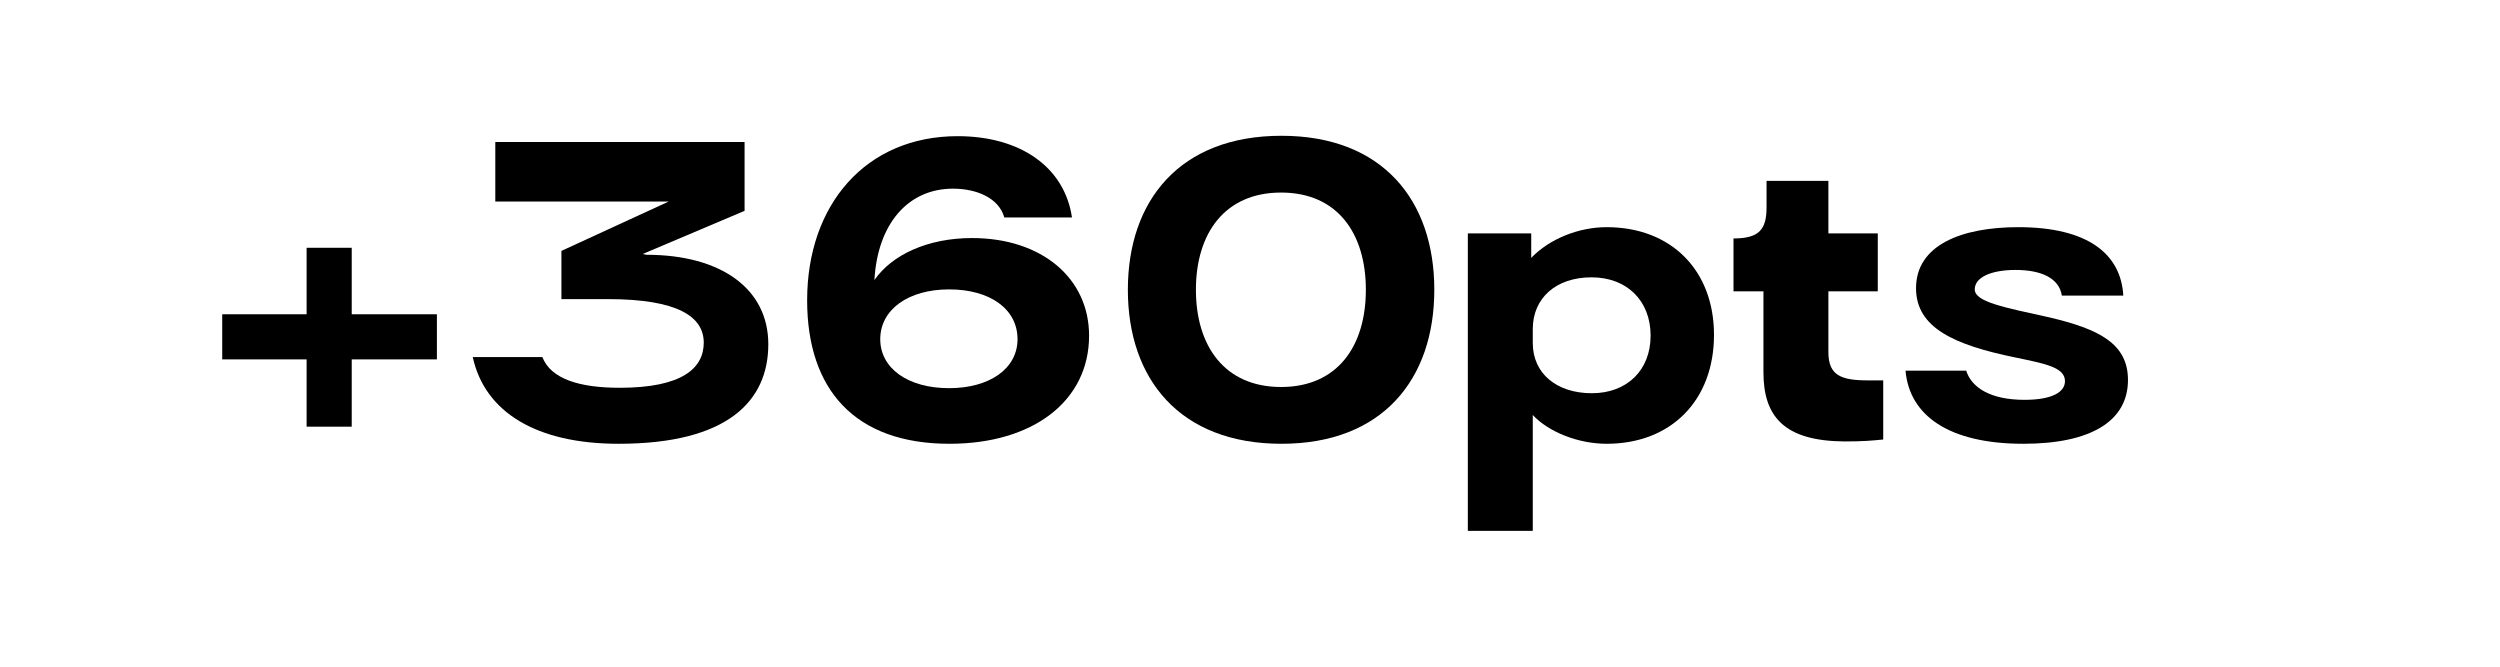<?xml version="1.0" encoding="utf-8"?>
<svg xmlns="http://www.w3.org/2000/svg" fill="none" height="100%" overflow="visible" preserveAspectRatio="none" style="display: block;" viewBox="0 0 90 24" width="100%">
<g id="Frame 496">
<g id="+360pts">
<path d="M12.662 11.314H15.728V12.938H12.662V15.36H11.038V12.938H8V11.314H11.038V8.92H12.662V11.314Z" fill="black"/>
<path d="M22.269 15.976C19.315 15.976 17.453 14.842 17.019 12.854H19.525C19.833 13.652 20.883 13.96 22.311 13.96C24.551 13.96 25.335 13.26 25.335 12.336C25.335 11.398 24.397 10.768 21.877 10.768H20.211V9.032L24.075 7.254H17.831V5.112H26.805V7.59L23.137 9.144L23.277 9.172C25.951 9.172 27.659 10.39 27.659 12.392C27.659 14.422 26.217 15.976 22.269 15.976Z" fill="black"/>
<path d="M34.181 15.976C30.779 15.976 29.057 14.03 29.057 10.81C29.057 7.366 31.171 4.902 34.475 4.902C36.743 4.902 38.325 6.022 38.591 7.828H36.155C35.959 7.128 35.161 6.792 34.307 6.792C32.683 6.792 31.591 8.066 31.479 10.082C32.109 9.172 33.397 8.57 34.993 8.57C37.499 8.57 39.207 10.012 39.207 12.084C39.207 14.436 37.191 15.976 34.181 15.976ZM34.167 13.974C35.623 13.974 36.631 13.274 36.631 12.21C36.631 11.132 35.651 10.418 34.167 10.418C32.697 10.418 31.689 11.146 31.689 12.21C31.689 13.26 32.683 13.974 34.167 13.974Z" fill="black"/>
<path d="M46.133 15.976C42.479 15.976 40.603 13.652 40.603 10.432C40.603 7.212 42.479 4.888 46.133 4.888C49.773 4.888 51.635 7.212 51.635 10.432C51.635 13.652 49.773 15.976 46.133 15.976ZM46.119 13.932C48.149 13.932 49.171 12.462 49.171 10.432C49.171 8.402 48.149 6.932 46.119 6.932C44.089 6.932 43.053 8.402 43.053 10.432C43.053 12.462 44.089 13.932 46.119 13.932Z" fill="black"/>
<path d="M57.84 8.178C60.164 8.178 61.704 9.732 61.704 12.056C61.704 14.408 60.164 15.976 57.84 15.976C56.818 15.976 55.754 15.556 55.18 14.94V19.112H52.842V8.402H55.124V9.284C55.782 8.598 56.832 8.178 57.84 8.178ZM57.308 14.156C58.568 14.156 59.422 13.33 59.422 12.084C59.422 10.824 58.568 9.984 57.294 9.984C56.02 9.984 55.18 10.726 55.18 11.846V12.35C55.18 13.442 56.034 14.156 57.308 14.156Z" fill="black"/>
<path d="M66.41 15.892C64.212 15.878 63.484 14.982 63.484 13.4V10.488H62.406V8.584C63.33 8.584 63.596 8.262 63.596 7.464V6.512H65.822V8.402H67.6V10.488H65.822V12.672C65.822 13.512 66.27 13.694 67.25 13.694H67.796V15.822C67.39 15.864 67.04 15.892 66.41 15.892Z" fill="black"/>
<path d="M72.841 15.976C70.153 15.976 68.739 14.954 68.599 13.344H70.783C70.979 13.96 71.665 14.394 72.883 14.394C73.877 14.394 74.339 14.114 74.339 13.722C74.339 13.218 73.611 13.092 72.547 12.868C70.363 12.42 68.977 11.804 68.977 10.376C68.977 8.822 70.615 8.178 72.659 8.178C75.165 8.178 76.355 9.144 76.439 10.642H74.227C74.129 10.012 73.485 9.718 72.561 9.718C71.679 9.718 71.091 9.984 71.091 10.418C71.091 10.866 72.127 11.062 73.779 11.426C75.557 11.846 76.607 12.364 76.607 13.68C76.607 15.164 75.263 15.976 72.841 15.976Z" fill="black"/>
</g>
</g>
</svg>